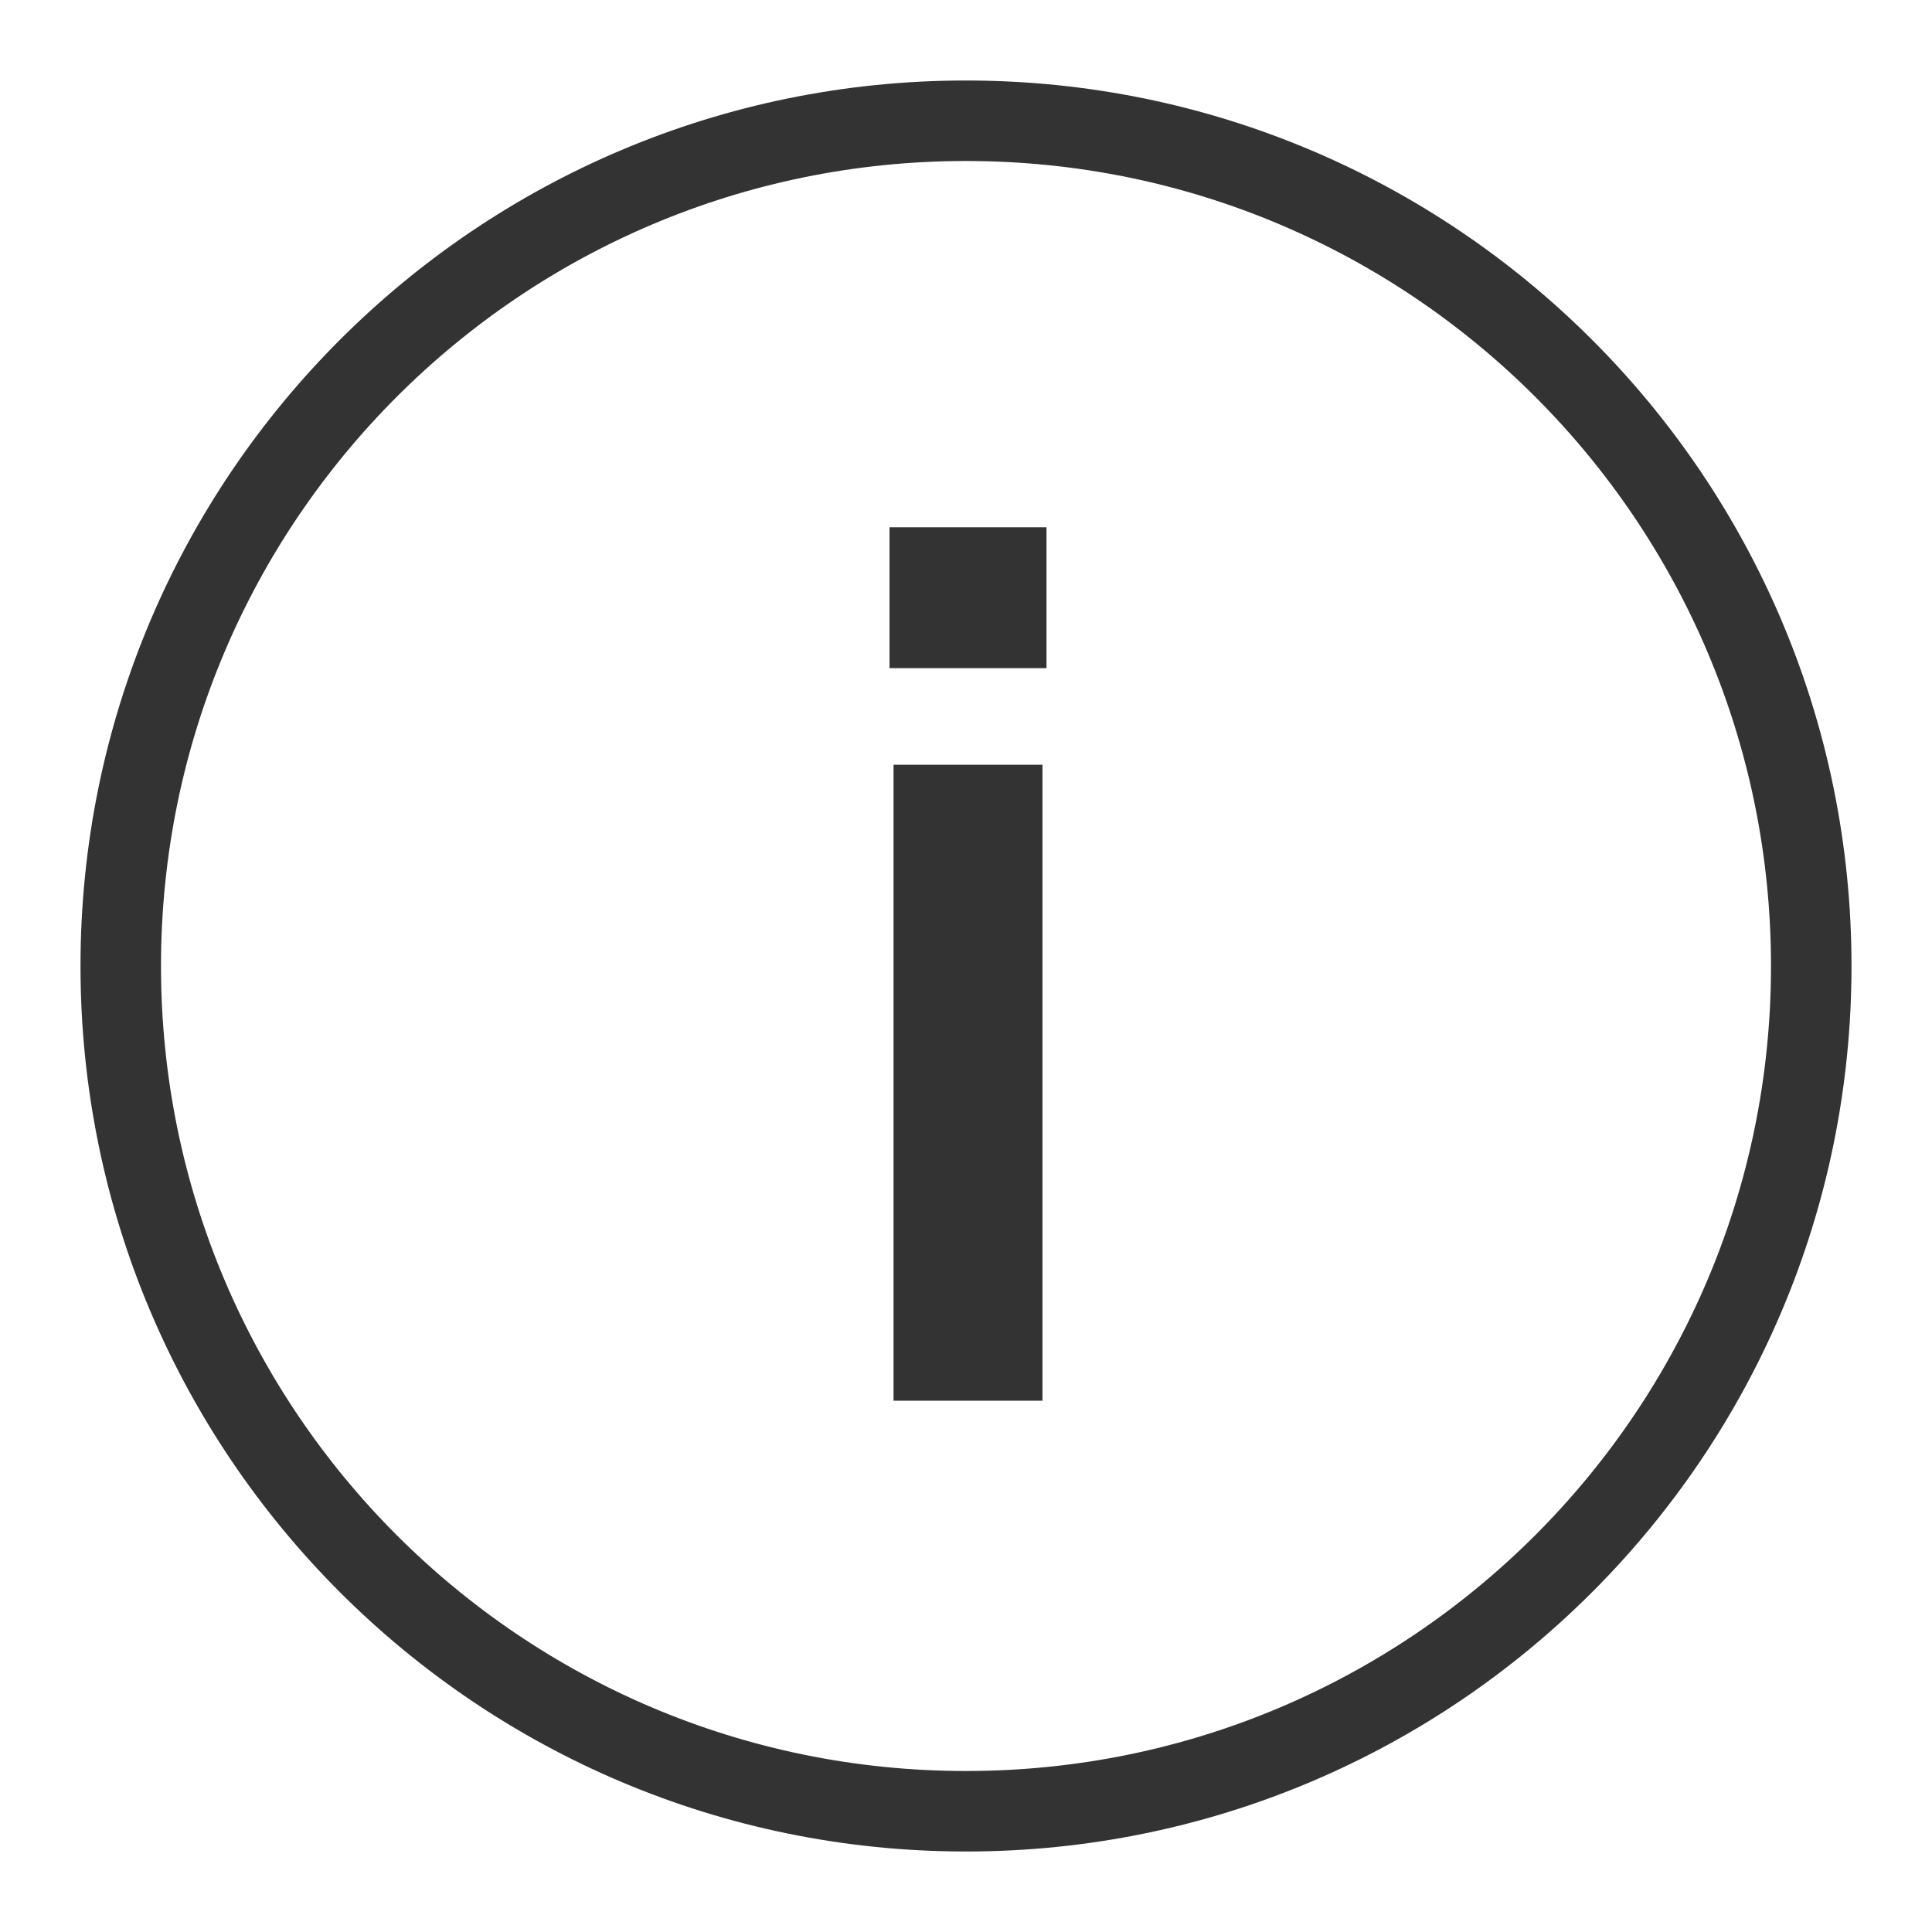 <?xml version="1.0" encoding="UTF-8"?>
<svg width="48px" height="48px" viewBox="0 0 48 48" version="1.1" xmlns="http://www.w3.org/2000/svg" xmlns:xlink="http://www.w3.org/1999/xlink">
    <!-- Generator: Sketch 52.5 (67469) - http://www.bohemiancoding.com/sketch -->
    <title>Artboard</title>
    <desc>Created with Sketch.</desc>
    <defs>
        <polygon id="path-1" points="0 44 44 44 44 0 0 0"></polygon>
    </defs>
    <g id="Artboard" stroke="none" stroke-width="1" fill="none" fill-rule="evenodd">
        <g id="Group-5" transform="translate(2, 2)">
            <path d="M22,1 C33.598,1 43,10.402 43,22 C43,33.598 33.598,43 22,43 C10.402,43 1,33.598 1,22 C1,10.402 10.402,1 22,1 Z" id="Stroke-1" stroke="#333333" stroke-width="2"></path>
            <mask id="mask-2" fill="white">
                <use xlink:href="#path-1"></use>
            </mask>
            <g id="Clip-4"></g>
            <path d="M20.2,32.8 L23.9,32.8 L23.9,17 L20.2,17 L20.2,32.8 Z M20.1,14.6 L24,14.6 L24,11.1 L20.1,11.1 L20.1,14.6 Z" id="Fill-3" fill="#333333" mask="url(#mask-2)"></path>
        </g>
    </g>
</svg>